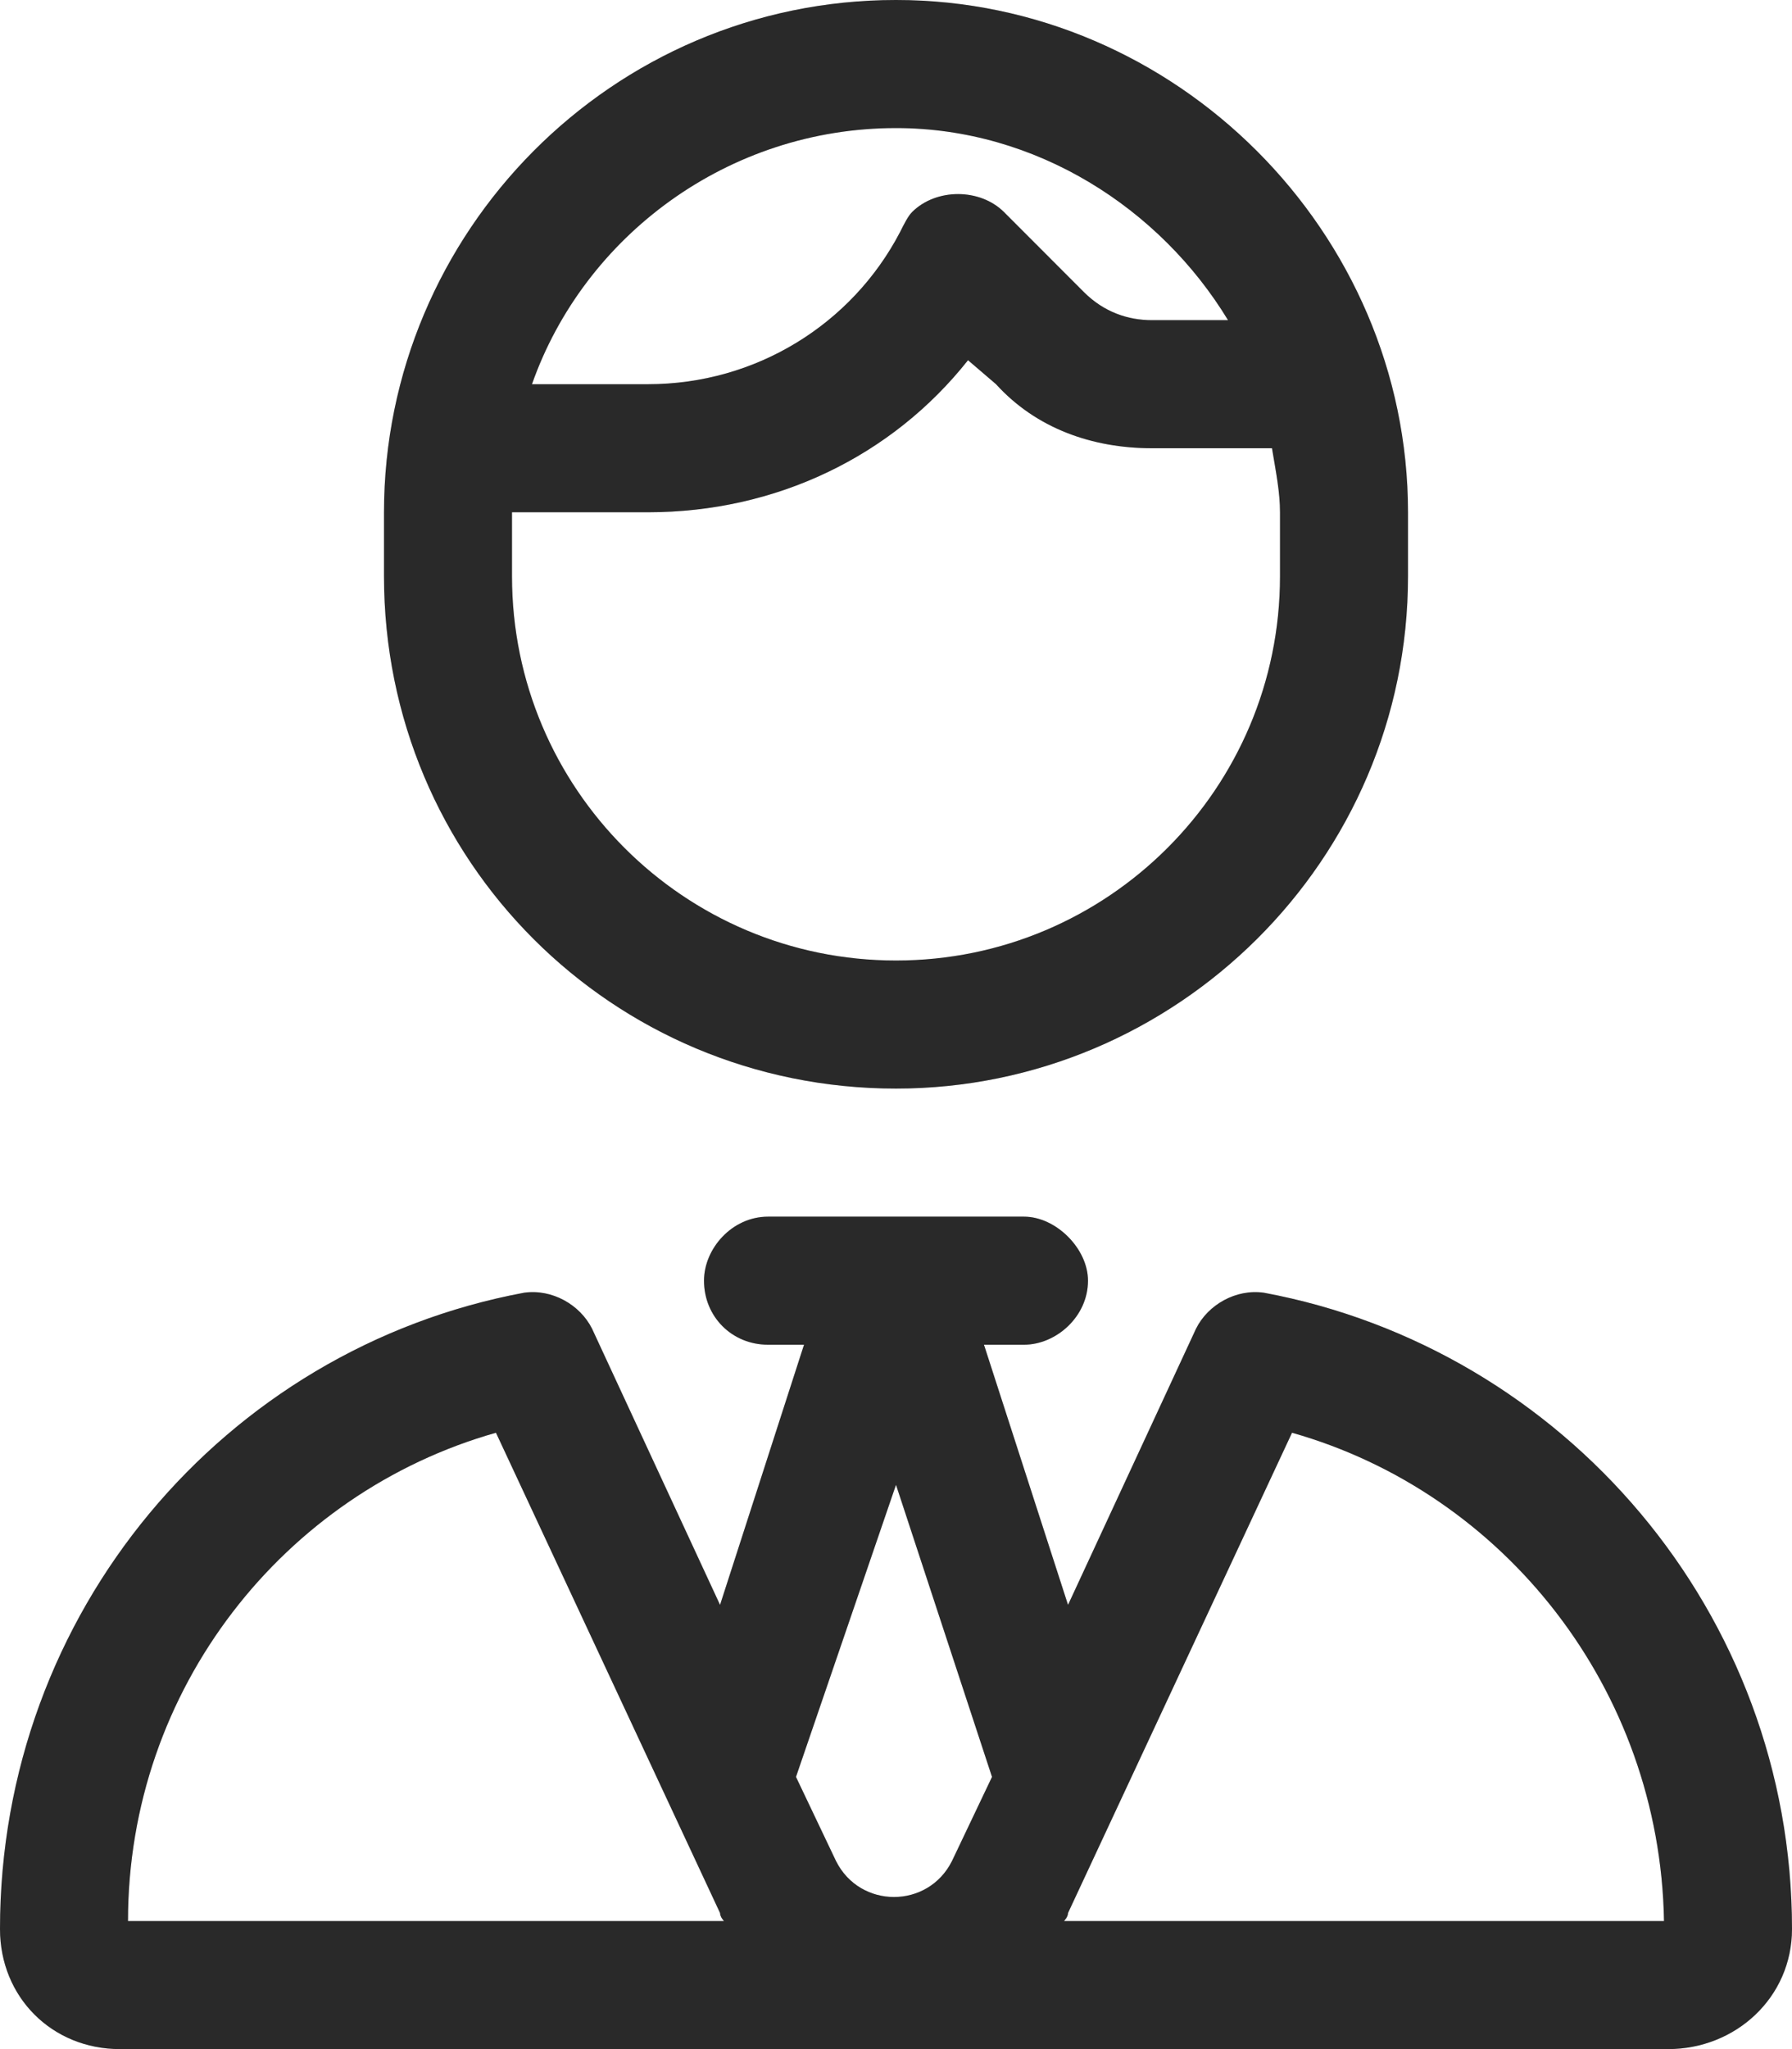 <svg width="21" height="24" viewBox="0 0 21 24" fill="none" xmlns="http://www.w3.org/2000/svg">
<path d="M15 6C15 5.766 14.953 5.531 14.906 5.25H13.5C12.797 5.25 12.141 5.016 11.672 4.5L11.344 4.219C10.453 5.344 9.094 6 7.594 6H6V6.75C6 9.234 8.016 11.25 10.5 11.25C12.984 11.25 15 9.234 15 6.75V6ZM10.688 2.484C10.969 2.203 11.484 2.203 11.766 2.484L12.703 3.422C12.938 3.656 13.219 3.75 13.5 3.75H14.391C13.594 2.438 12.141 1.5 10.5 1.5C8.531 1.5 6.844 2.766 6.234 4.5H7.594C8.859 4.5 9.984 3.797 10.547 2.719C10.594 2.625 10.641 2.531 10.688 2.484ZM4.5 6C4.5 2.719 7.172 0 10.5 0C13.781 0 16.5 2.719 16.5 6V6.75C16.5 10.078 13.781 12.75 10.5 12.75C7.172 12.75 4.5 10.078 4.5 6.75V6ZM9 14.25H10.5H12C12.375 14.25 12.75 14.625 12.75 15C12.75 15.422 12.375 15.75 12 15.75H11.531L12.516 18.797L14.016 15.562C14.156 15.281 14.484 15.094 14.812 15.141C18.328 15.797 21 18.891 21 22.594C21 23.391 20.344 24 19.547 24H1.406C0.609 24 0 23.391 0 22.594C0 18.891 2.625 15.797 6.141 15.141C6.469 15.094 6.797 15.281 6.938 15.562L8.438 18.797L9.422 15.75H9C8.578 15.75 8.25 15.422 8.25 15C8.25 14.625 8.578 14.25 9 14.25ZM9.797 21.797C10.078 22.359 10.875 22.359 11.156 21.797L11.625 20.812L10.5 17.391L9.328 20.812L9.797 21.797ZM8.438 22.406L5.812 16.781C3.328 17.484 1.5 19.781 1.5 22.5H8.484C8.484 22.5 8.438 22.453 8.438 22.406ZM19.5 22.5C19.453 19.781 17.625 17.484 15.141 16.781L12.516 22.406C12.516 22.453 12.469 22.5 12.469 22.5H19.5Z" fill="#333333"/>
<path d="M15 6C15 5.766 14.953 5.531 14.906 5.25H13.5C12.797 5.25 12.141 5.016 11.672 4.5L11.344 4.219C10.453 5.344 9.094 6 7.594 6H6V6.75C6 9.234 8.016 11.25 10.5 11.25C12.984 11.25 15 9.234 15 6.75V6ZM10.688 2.484C10.969 2.203 11.484 2.203 11.766 2.484L12.703 3.422C12.938 3.656 13.219 3.75 13.5 3.75H14.391C13.594 2.438 12.141 1.5 10.5 1.5C8.531 1.5 6.844 2.766 6.234 4.5H7.594C8.859 4.5 9.984 3.797 10.547 2.719C10.594 2.625 10.641 2.531 10.688 2.484ZM4.5 6C4.5 2.719 7.172 0 10.5 0C13.781 0 16.5 2.719 16.5 6V6.75C16.5 10.078 13.781 12.75 10.5 12.75C7.172 12.75 4.5 10.078 4.5 6.75V6ZM9 14.25H10.5H12C12.375 14.25 12.75 14.625 12.75 15C12.75 15.422 12.375 15.75 12 15.75H11.531L12.516 18.797L14.016 15.562C14.156 15.281 14.484 15.094 14.812 15.141C18.328 15.797 21 18.891 21 22.594C21 23.391 20.344 24 19.547 24H1.406C0.609 24 0 23.391 0 22.594C0 18.891 2.625 15.797 6.141 15.141C6.469 15.094 6.797 15.281 6.938 15.562L8.438 18.797L9.422 15.75H9C8.578 15.75 8.25 15.422 8.25 15C8.25 14.625 8.578 14.25 9 14.25ZM9.797 21.797C10.078 22.359 10.875 22.359 11.156 21.797L11.625 20.812L10.5 17.391L9.328 20.812L9.797 21.797ZM8.438 22.406L5.812 16.781C3.328 17.484 1.5 19.781 1.5 22.5H8.484C8.484 22.5 8.438 22.453 8.438 22.406ZM19.5 22.5C19.453 19.781 17.625 17.484 15.141 16.781L12.516 22.406C12.516 22.453 12.469 22.5 12.469 22.5H19.5Z" fill="black" fill-opacity="0.2"/>
</svg>

